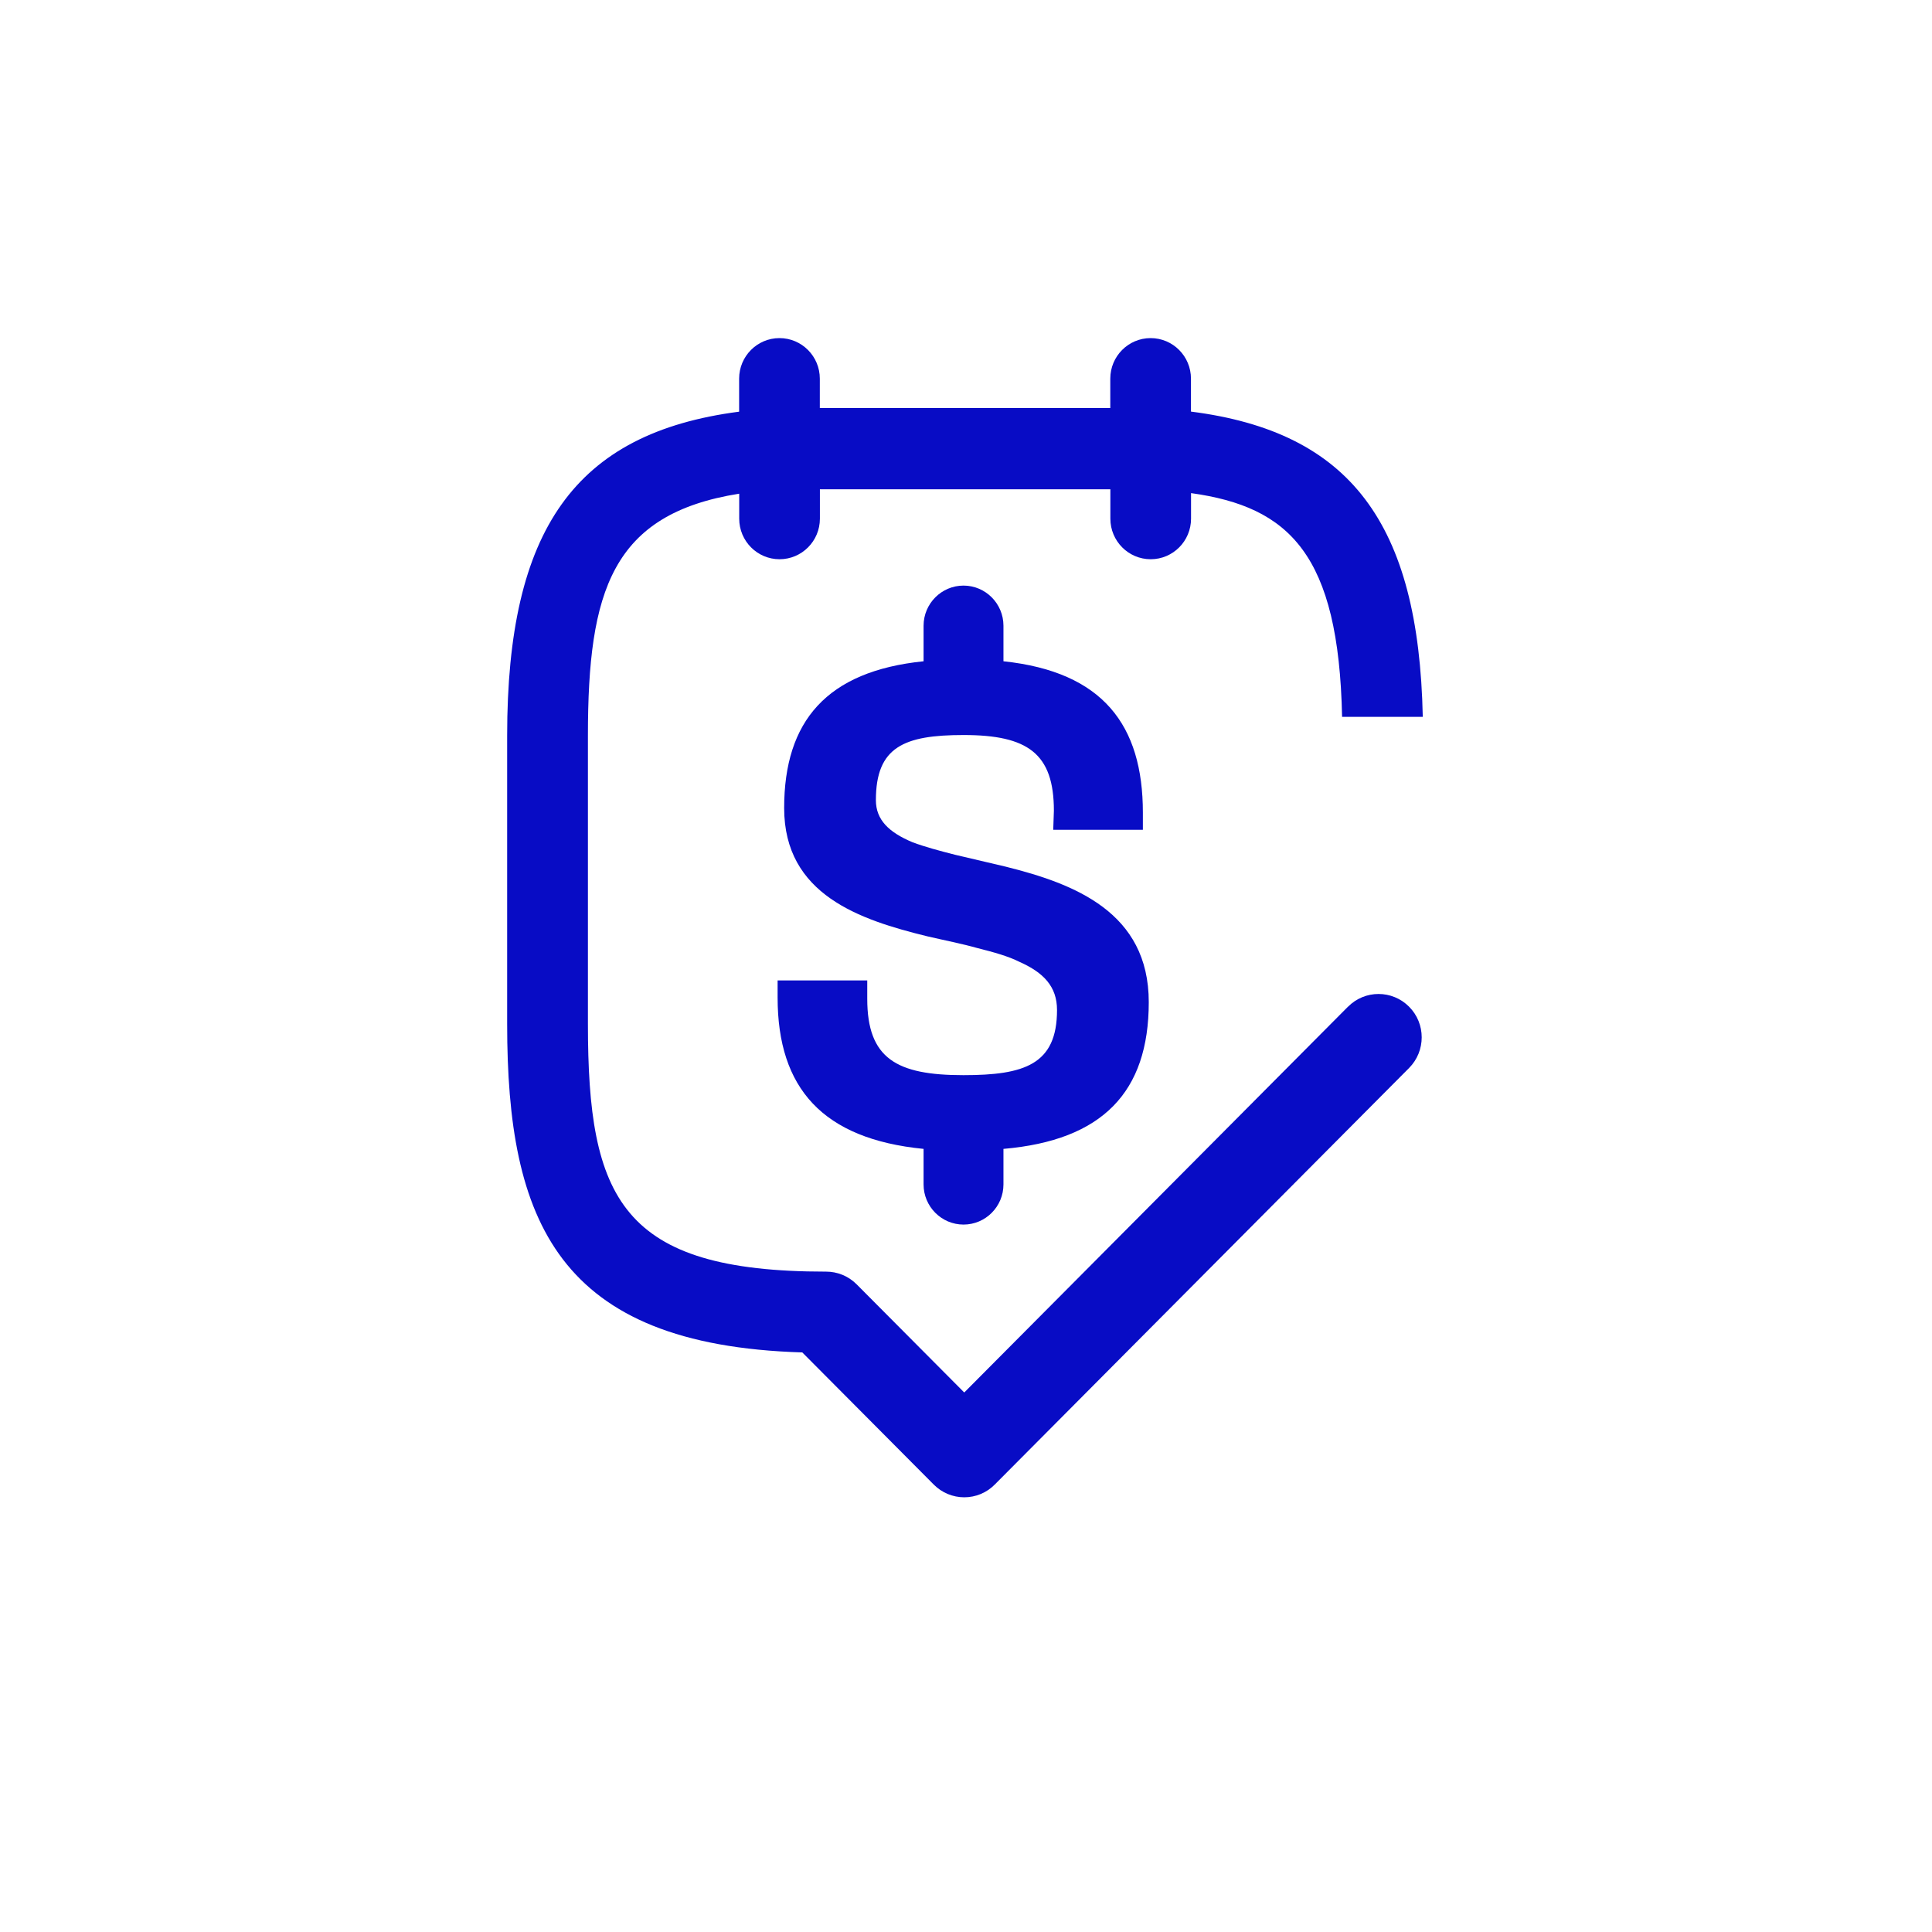 <svg width="98" height="98" viewBox="0 0 98 98" fill="none" xmlns="http://www.w3.org/2000/svg">
<path d="M68.38 51.06L48.911 70.634L43.455 65.149C43.025 64.717 42.465 64.503 41.904 64.503H41.896C31.5 64.503 29.822 60.799 29.822 51.936V37.312C29.822 29.98 31.033 26.067 37.496 25.042V26.309C37.496 27.445 38.413 28.367 39.542 28.367C40.672 28.367 41.589 27.445 41.589 26.309V24.82H56.323V26.309C56.323 27.445 57.239 28.367 58.369 28.367C59.499 28.367 60.415 27.445 60.415 26.309V25.013C65.417 25.709 67.905 28.128 68.077 36.362H72.17C71.965 26.528 68.482 21.903 60.411 20.878V19.207C60.411 18.072 59.495 17.15 58.365 17.15C57.235 17.15 56.319 18.072 56.319 19.207V20.697H41.585V19.207C41.585 18.072 40.668 17.15 39.538 17.15C38.409 17.15 37.492 18.072 37.492 19.207V20.882C29.167 21.964 25.725 26.857 25.725 37.316V51.94C25.725 61.927 28.267 68.227 40.696 68.601L47.364 75.304C47.773 75.716 48.329 75.95 48.911 75.95C49.492 75.95 50.048 75.72 50.458 75.304L71.474 54.175C72.329 53.315 72.329 51.92 71.474 51.064C70.619 50.204 69.231 50.204 68.38 51.064V51.06Z" fill="#080CC5"/>
<path d="M48.874 62.116C49.991 62.116 50.9 61.203 50.9 60.079V58.277C55.913 57.845 58.271 55.405 58.271 50.834C58.271 46.262 54.485 44.826 51.002 43.958L48.444 43.357C47.646 43.155 46.917 42.958 46.287 42.723C45.092 42.221 44.429 41.588 44.429 40.588C44.429 37.884 45.858 37.284 48.878 37.284C52.132 37.284 53.458 38.218 53.458 41.123L53.425 42.09H57.972V41.221C57.972 36.782 55.946 34.078 50.9 33.543V31.741C50.9 30.618 49.991 29.704 48.874 29.704C47.757 29.704 46.848 30.618 46.848 31.741V33.543C41.932 34.045 39.776 36.584 39.776 40.987C39.776 45.39 43.627 46.661 47.044 47.496C47.908 47.698 48.772 47.863 49.602 48.097C50.4 48.299 51.129 48.496 51.727 48.797C52.922 49.332 53.617 50.031 53.617 51.233C53.617 54.002 51.956 54.537 48.87 54.537C45.485 54.537 43.991 53.702 43.991 50.665V49.731H39.444V50.599C39.444 55.203 41.736 57.775 46.848 58.277V60.079C46.848 61.203 47.757 62.116 48.874 62.116Z" fill="#080CC5"/>
</svg>
